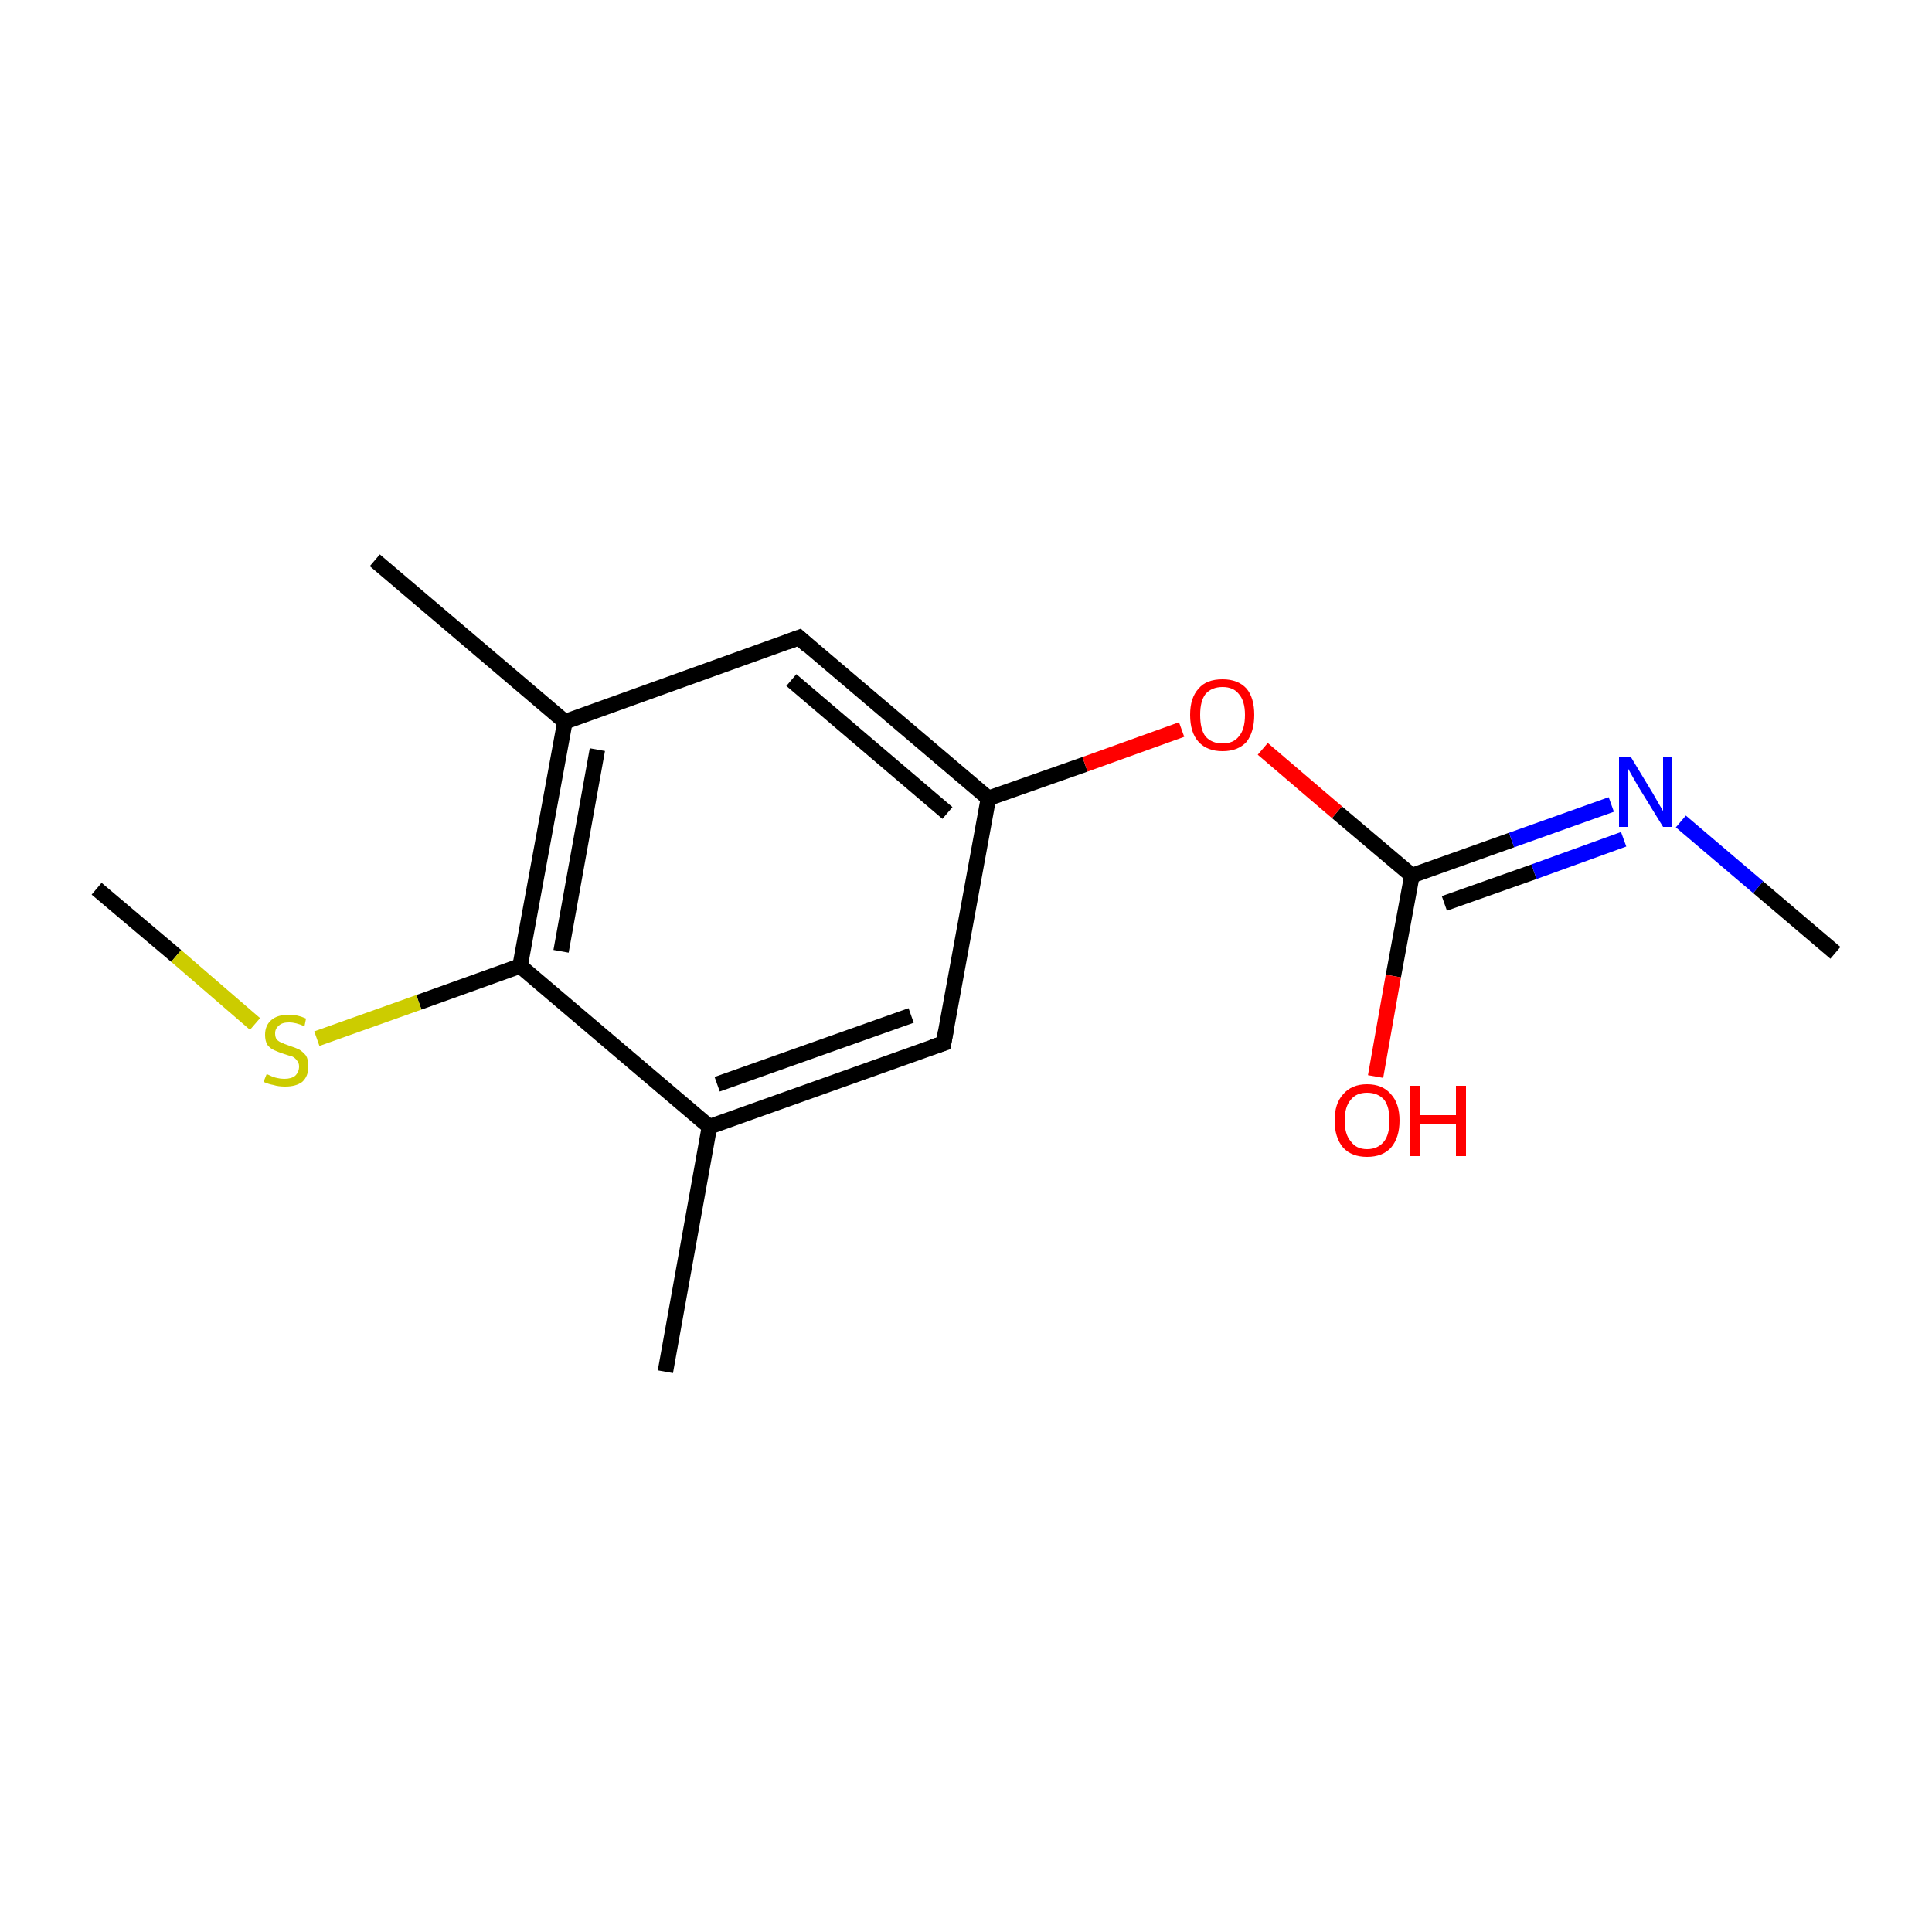 <?xml version='1.0' encoding='iso-8859-1'?>
<svg version='1.1' baseProfile='full'
              xmlns='http://www.w3.org/2000/svg'
                      xmlns:rdkit='http://www.rdkit.org/xml'
                      xmlns:xlink='http://www.w3.org/1999/xlink'
                  xml:space='preserve'
width='250px' height='250px' viewBox='0 0 250 250'>
<!-- END OF HEADER -->
<rect style='opacity:1.0;fill:#FFFFFF;stroke:none' width='250.0' height='250.0' x='0.0' y='0.0'> </rect>
<path class='bond-0 atom-0 atom-6' d='M 86.1,177.5 L 91.8,145.8' style='fill:none;fill-rule:evenodd;stroke:#000000;stroke-width:2.0px;stroke-linecap:butt;stroke-linejoin:miter;stroke-opacity:1' />
<path class='bond-1 atom-1 atom-7' d='M 48.5,72.5 L 73.1,93.4' style='fill:none;fill-rule:evenodd;stroke:#000000;stroke-width:2.0px;stroke-linecap:butt;stroke-linejoin:miter;stroke-opacity:1' />
<path class='bond-2 atom-2 atom-11' d='M 237.5,123.3 L 227.5,114.8' style='fill:none;fill-rule:evenodd;stroke:#000000;stroke-width:2.0px;stroke-linecap:butt;stroke-linejoin:miter;stroke-opacity:1' />
<path class='bond-2 atom-2 atom-11' d='M 227.5,114.8 L 217.5,106.3' style='fill:none;fill-rule:evenodd;stroke:#0000FF;stroke-width:2.0px;stroke-linecap:butt;stroke-linejoin:miter;stroke-opacity:1' />
<path class='bond-3 atom-3 atom-14' d='M 12.5,115.0 L 22.8,123.7' style='fill:none;fill-rule:evenodd;stroke:#000000;stroke-width:2.0px;stroke-linecap:butt;stroke-linejoin:miter;stroke-opacity:1' />
<path class='bond-3 atom-3 atom-14' d='M 22.8,123.7 L 33.0,132.5' style='fill:none;fill-rule:evenodd;stroke:#CCCC00;stroke-width:2.0px;stroke-linecap:butt;stroke-linejoin:miter;stroke-opacity:1' />
<path class='bond-4 atom-4 atom-6' d='M 122.1,135.0 L 91.8,145.8' style='fill:none;fill-rule:evenodd;stroke:#000000;stroke-width:2.0px;stroke-linecap:butt;stroke-linejoin:miter;stroke-opacity:1' />
<path class='bond-4 atom-4 atom-6' d='M 117.9,131.4 L 92.8,140.3' style='fill:none;fill-rule:evenodd;stroke:#000000;stroke-width:2.0px;stroke-linecap:butt;stroke-linejoin:miter;stroke-opacity:1' />
<path class='bond-5 atom-4 atom-8' d='M 122.1,135.0 L 127.9,103.3' style='fill:none;fill-rule:evenodd;stroke:#000000;stroke-width:2.0px;stroke-linecap:butt;stroke-linejoin:miter;stroke-opacity:1' />
<path class='bond-6 atom-5 atom-7' d='M 103.4,82.5 L 73.1,93.4' style='fill:none;fill-rule:evenodd;stroke:#000000;stroke-width:2.0px;stroke-linecap:butt;stroke-linejoin:miter;stroke-opacity:1' />
<path class='bond-7 atom-5 atom-8' d='M 103.4,82.5 L 127.9,103.3' style='fill:none;fill-rule:evenodd;stroke:#000000;stroke-width:2.0px;stroke-linecap:butt;stroke-linejoin:miter;stroke-opacity:1' />
<path class='bond-7 atom-5 atom-8' d='M 102.4,88.0 L 122.6,105.2' style='fill:none;fill-rule:evenodd;stroke:#000000;stroke-width:2.0px;stroke-linecap:butt;stroke-linejoin:miter;stroke-opacity:1' />
<path class='bond-8 atom-6 atom-9' d='M 91.8,145.8 L 67.3,125.0' style='fill:none;fill-rule:evenodd;stroke:#000000;stroke-width:2.0px;stroke-linecap:butt;stroke-linejoin:miter;stroke-opacity:1' />
<path class='bond-9 atom-7 atom-9' d='M 73.1,93.4 L 67.3,125.0' style='fill:none;fill-rule:evenodd;stroke:#000000;stroke-width:2.0px;stroke-linecap:butt;stroke-linejoin:miter;stroke-opacity:1' />
<path class='bond-9 atom-7 atom-9' d='M 77.3,97.0 L 72.6,123.1' style='fill:none;fill-rule:evenodd;stroke:#000000;stroke-width:2.0px;stroke-linecap:butt;stroke-linejoin:miter;stroke-opacity:1' />
<path class='bond-10 atom-8 atom-13' d='M 127.9,103.3 L 140.4,98.9' style='fill:none;fill-rule:evenodd;stroke:#000000;stroke-width:2.0px;stroke-linecap:butt;stroke-linejoin:miter;stroke-opacity:1' />
<path class='bond-10 atom-8 atom-13' d='M 140.4,98.9 L 152.9,94.4' style='fill:none;fill-rule:evenodd;stroke:#FF0000;stroke-width:2.0px;stroke-linecap:butt;stroke-linejoin:miter;stroke-opacity:1' />
<path class='bond-11 atom-9 atom-14' d='M 67.3,125.0 L 54.2,129.7' style='fill:none;fill-rule:evenodd;stroke:#000000;stroke-width:2.0px;stroke-linecap:butt;stroke-linejoin:miter;stroke-opacity:1' />
<path class='bond-11 atom-9 atom-14' d='M 54.2,129.7 L 41.0,134.4' style='fill:none;fill-rule:evenodd;stroke:#CCCC00;stroke-width:2.0px;stroke-linecap:butt;stroke-linejoin:miter;stroke-opacity:1' />
<path class='bond-12 atom-10 atom-11' d='M 182.7,113.3 L 195.6,108.7' style='fill:none;fill-rule:evenodd;stroke:#000000;stroke-width:2.0px;stroke-linecap:butt;stroke-linejoin:miter;stroke-opacity:1' />
<path class='bond-12 atom-10 atom-11' d='M 195.6,108.7 L 208.5,104.1' style='fill:none;fill-rule:evenodd;stroke:#0000FF;stroke-width:2.0px;stroke-linecap:butt;stroke-linejoin:miter;stroke-opacity:1' />
<path class='bond-12 atom-10 atom-11' d='M 186.9,116.9 L 198.5,112.8' style='fill:none;fill-rule:evenodd;stroke:#000000;stroke-width:2.0px;stroke-linecap:butt;stroke-linejoin:miter;stroke-opacity:1' />
<path class='bond-12 atom-10 atom-11' d='M 198.5,112.8 L 210.1,108.6' style='fill:none;fill-rule:evenodd;stroke:#0000FF;stroke-width:2.0px;stroke-linecap:butt;stroke-linejoin:miter;stroke-opacity:1' />
<path class='bond-13 atom-10 atom-12' d='M 182.7,113.3 L 180.3,126.3' style='fill:none;fill-rule:evenodd;stroke:#000000;stroke-width:2.0px;stroke-linecap:butt;stroke-linejoin:miter;stroke-opacity:1' />
<path class='bond-13 atom-10 atom-12' d='M 180.3,126.3 L 178.0,139.3' style='fill:none;fill-rule:evenodd;stroke:#FF0000;stroke-width:2.0px;stroke-linecap:butt;stroke-linejoin:miter;stroke-opacity:1' />
<path class='bond-14 atom-10 atom-13' d='M 182.7,113.3 L 173.0,105.1' style='fill:none;fill-rule:evenodd;stroke:#000000;stroke-width:2.0px;stroke-linecap:butt;stroke-linejoin:miter;stroke-opacity:1' />
<path class='bond-14 atom-10 atom-13' d='M 173.0,105.1 L 163.4,96.9' style='fill:none;fill-rule:evenodd;stroke:#FF0000;stroke-width:2.0px;stroke-linecap:butt;stroke-linejoin:miter;stroke-opacity:1' />
<path d='M 120.6,135.5 L 122.1,135.0 L 122.4,133.4' style='fill:none;stroke:#000000;stroke-width:2.0px;stroke-linecap:butt;stroke-linejoin:miter;stroke-opacity:1;' />
<path d='M 101.8,83.1 L 103.4,82.5 L 104.6,83.6' style='fill:none;stroke:#000000;stroke-width:2.0px;stroke-linecap:butt;stroke-linejoin:miter;stroke-opacity:1;' />
<path class='atom-11' d='M 211.0 97.9
L 213.9 102.7
Q 214.2 103.2, 214.7 104.1
Q 215.2 104.9, 215.2 105.0
L 215.2 97.9
L 216.4 97.9
L 216.4 107.0
L 215.2 107.0
L 212.0 101.8
Q 211.6 101.1, 211.2 100.4
Q 210.8 99.7, 210.7 99.5
L 210.7 107.0
L 209.5 107.0
L 209.5 97.9
L 211.0 97.9
' fill='#0000FF'/>
<path class='atom-12' d='M 172.7 145.0
Q 172.7 142.8, 173.8 141.6
Q 174.9 140.3, 176.9 140.3
Q 178.9 140.3, 180.0 141.6
Q 181.1 142.8, 181.1 145.0
Q 181.1 147.2, 180.0 148.5
Q 178.9 149.7, 176.9 149.7
Q 174.9 149.7, 173.8 148.5
Q 172.7 147.2, 172.7 145.0
M 176.9 148.7
Q 178.3 148.7, 179.1 147.7
Q 179.8 146.8, 179.8 145.0
Q 179.8 143.2, 179.1 142.3
Q 178.3 141.4, 176.9 141.4
Q 175.5 141.4, 174.8 142.3
Q 174.0 143.2, 174.0 145.0
Q 174.0 146.8, 174.8 147.7
Q 175.5 148.7, 176.9 148.7
' fill='#FF0000'/>
<path class='atom-12' d='M 182.5 140.5
L 183.8 140.5
L 183.8 144.3
L 188.4 144.3
L 188.4 140.5
L 189.7 140.5
L 189.7 149.6
L 188.4 149.6
L 188.4 145.4
L 183.8 145.4
L 183.8 149.6
L 182.5 149.6
L 182.5 140.5
' fill='#FF0000'/>
<path class='atom-13' d='M 154.0 92.5
Q 154.0 90.3, 155.1 89.1
Q 156.1 87.9, 158.2 87.9
Q 160.2 87.9, 161.3 89.1
Q 162.3 90.3, 162.3 92.5
Q 162.3 94.7, 161.3 96.0
Q 160.2 97.2, 158.2 97.2
Q 156.2 97.2, 155.1 96.0
Q 154.0 94.8, 154.0 92.5
M 158.2 96.2
Q 159.6 96.2, 160.3 95.3
Q 161.1 94.4, 161.1 92.5
Q 161.1 90.7, 160.3 89.8
Q 159.6 88.9, 158.2 88.9
Q 156.8 88.9, 156.0 89.8
Q 155.3 90.7, 155.3 92.5
Q 155.3 94.4, 156.0 95.3
Q 156.8 96.2, 158.2 96.2
' fill='#FF0000'/>
<path class='atom-14' d='M 34.5 139.0
Q 34.6 139.0, 35.0 139.2
Q 35.4 139.4, 35.9 139.5
Q 36.3 139.6, 36.8 139.6
Q 37.7 139.6, 38.2 139.2
Q 38.7 138.7, 38.7 138.0
Q 38.7 137.5, 38.4 137.2
Q 38.2 136.9, 37.8 136.7
Q 37.4 136.6, 36.8 136.4
Q 35.9 136.1, 35.5 135.9
Q 35.0 135.7, 34.6 135.2
Q 34.3 134.7, 34.3 133.9
Q 34.3 132.7, 35.1 132.0
Q 35.9 131.3, 37.4 131.3
Q 38.5 131.3, 39.6 131.8
L 39.4 132.8
Q 38.3 132.3, 37.4 132.3
Q 36.5 132.3, 36.1 132.7
Q 35.6 133.1, 35.6 133.7
Q 35.6 134.2, 35.8 134.5
Q 36.1 134.8, 36.4 134.9
Q 36.8 135.1, 37.4 135.3
Q 38.3 135.6, 38.7 135.8
Q 39.2 136.1, 39.6 136.6
Q 39.9 137.1, 39.9 138.0
Q 39.9 139.3, 39.1 140.0
Q 38.3 140.6, 36.9 140.6
Q 36.0 140.6, 35.4 140.4
Q 34.8 140.3, 34.1 140.0
L 34.5 139.0
' fill='#CCCC00'/>
</svg>

